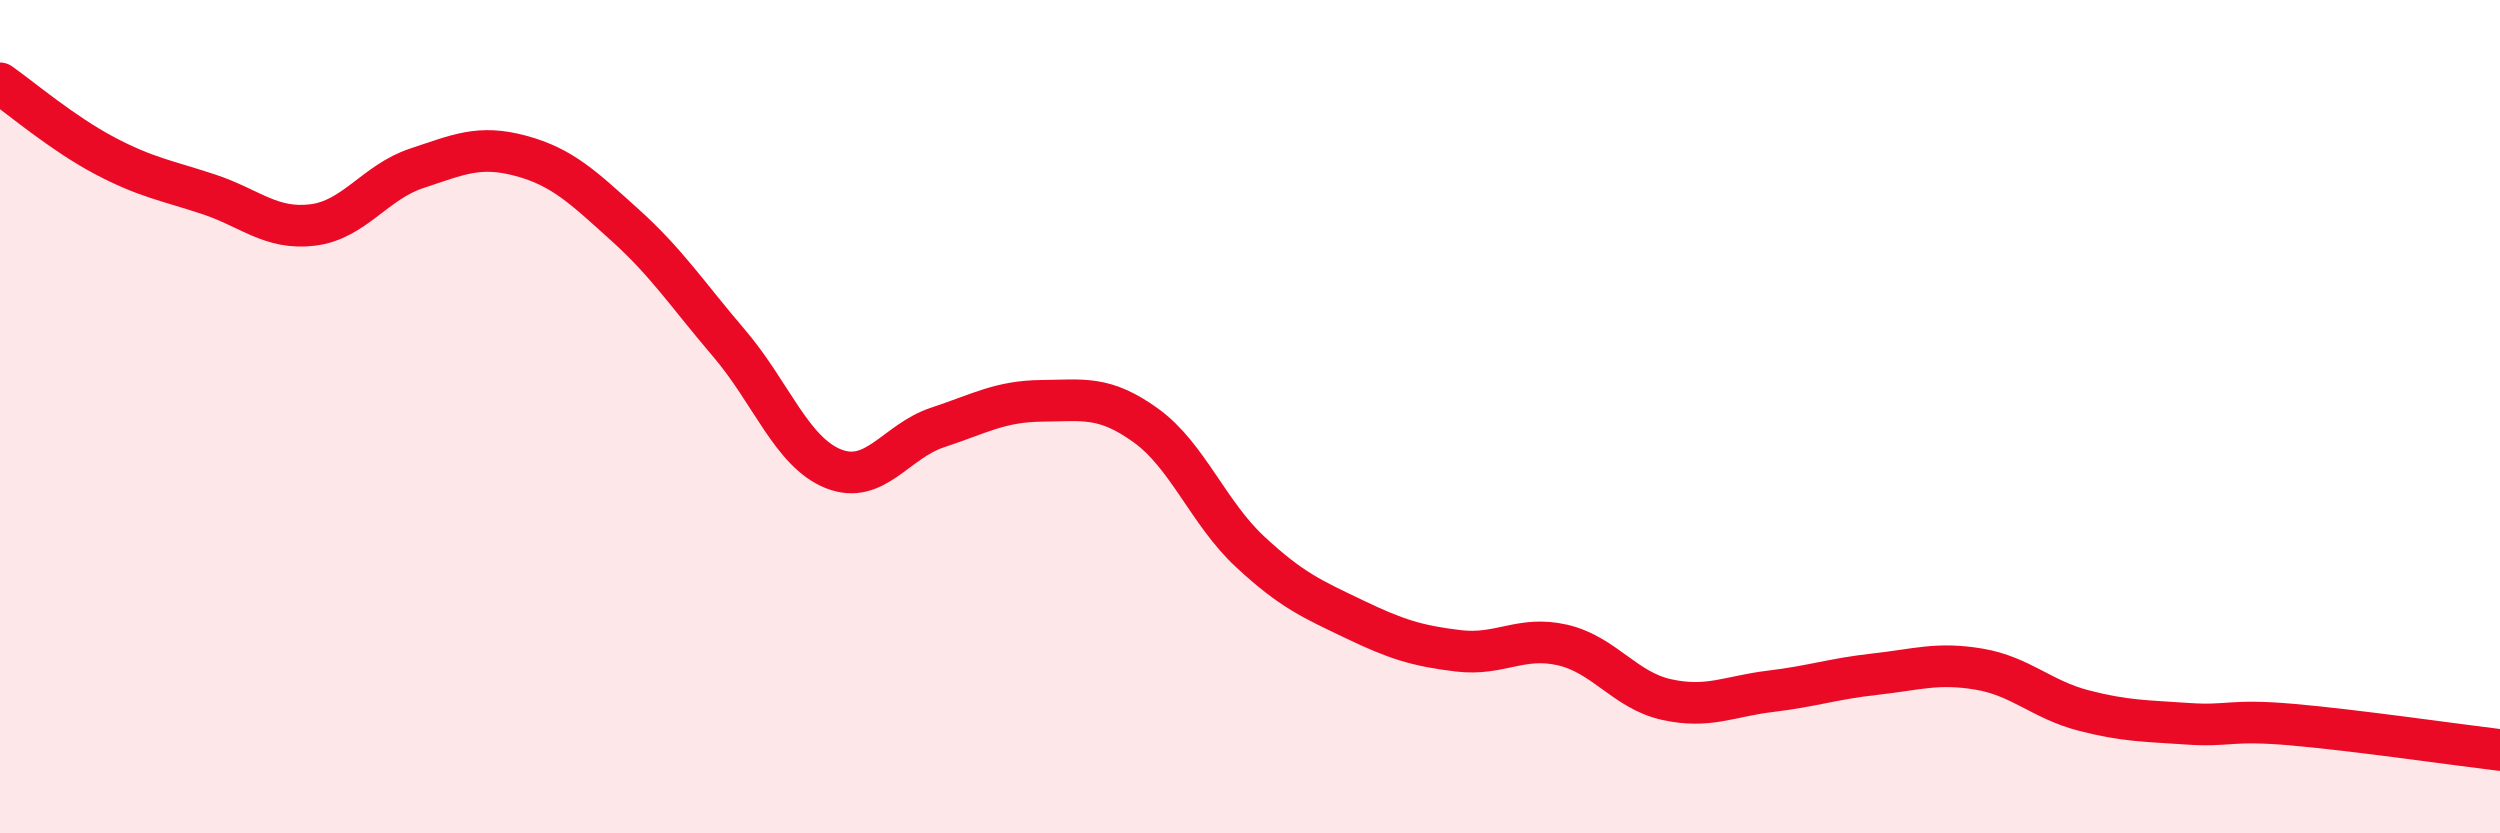 
    <svg width="60" height="20" viewBox="0 0 60 20" xmlns="http://www.w3.org/2000/svg">
      <path
        d="M 0,2 C 0.5,2.35 1.5,3.2 2.5,3.73 C 3.5,4.26 4,4.33 5,4.66 C 6,4.99 6.5,5.52 7.5,5.4 C 8.5,5.28 9,4.37 10,4.04 C 11,3.71 11.5,3.47 12.5,3.74 C 13.5,4.01 14,4.5 15,5.4 C 16,6.3 16.5,7.07 17.5,8.24 C 18.5,9.41 19,10.85 20,11.25 C 21,11.65 21.5,10.59 22.5,10.26 C 23.5,9.93 24,9.63 25,9.62 C 26,9.61 26.5,9.49 27.5,10.21 C 28.5,10.93 29,12.31 30,13.24 C 31,14.17 31.5,14.38 32.5,14.86 C 33.5,15.34 34,15.5 35,15.62 C 36,15.74 36.5,15.25 37.5,15.48 C 38.5,15.71 39,16.57 40,16.79 C 41,17.01 41.5,16.71 42.5,16.59 C 43.5,16.47 44,16.29 45,16.18 C 46,16.07 46.5,15.89 47.5,16.06 C 48.5,16.23 49,16.79 50,17.05 C 51,17.31 51.5,17.3 52.5,17.37 C 53.5,17.44 53.5,17.26 55,17.39 C 56.5,17.52 59,17.88 60,18L60 20L0 20Z"
        fill="#EB0A25"
        opacity="0.1"
        stroke-linecap="round"
        stroke-linejoin="round"
      />
      <path
        d="M 0,2 C 0.5,2.35 1.5,3.2 2.5,3.73 C 3.5,4.26 4,4.33 5,4.66 C 6,4.99 6.5,5.52 7.5,5.4 C 8.5,5.28 9,4.37 10,4.04 C 11,3.71 11.5,3.47 12.5,3.74 C 13.5,4.01 14,4.5 15,5.4 C 16,6.3 16.5,7.07 17.5,8.24 C 18.5,9.41 19,10.85 20,11.25 C 21,11.65 21.5,10.59 22.5,10.26 C 23.5,9.93 24,9.63 25,9.62 C 26,9.61 26.5,9.49 27.5,10.21 C 28.5,10.93 29,12.31 30,13.24 C 31,14.17 31.5,14.38 32.5,14.86 C 33.5,15.34 34,15.5 35,15.62 C 36,15.74 36.5,15.25 37.5,15.48 C 38.5,15.71 39,16.57 40,16.79 C 41,17.01 41.5,16.71 42.5,16.59 C 43.5,16.47 44,16.29 45,16.18 C 46,16.07 46.5,15.89 47.5,16.06 C 48.5,16.23 49,16.79 50,17.05 C 51,17.31 51.5,17.3 52.5,17.37 C 53.5,17.44 53.5,17.26 55,17.39 C 56.5,17.52 59,17.88 60,18"
        stroke="#EB0A25"
        stroke-width="1"
        fill="none"
        stroke-linecap="round"
        stroke-linejoin="round"
      />
    </svg>
  